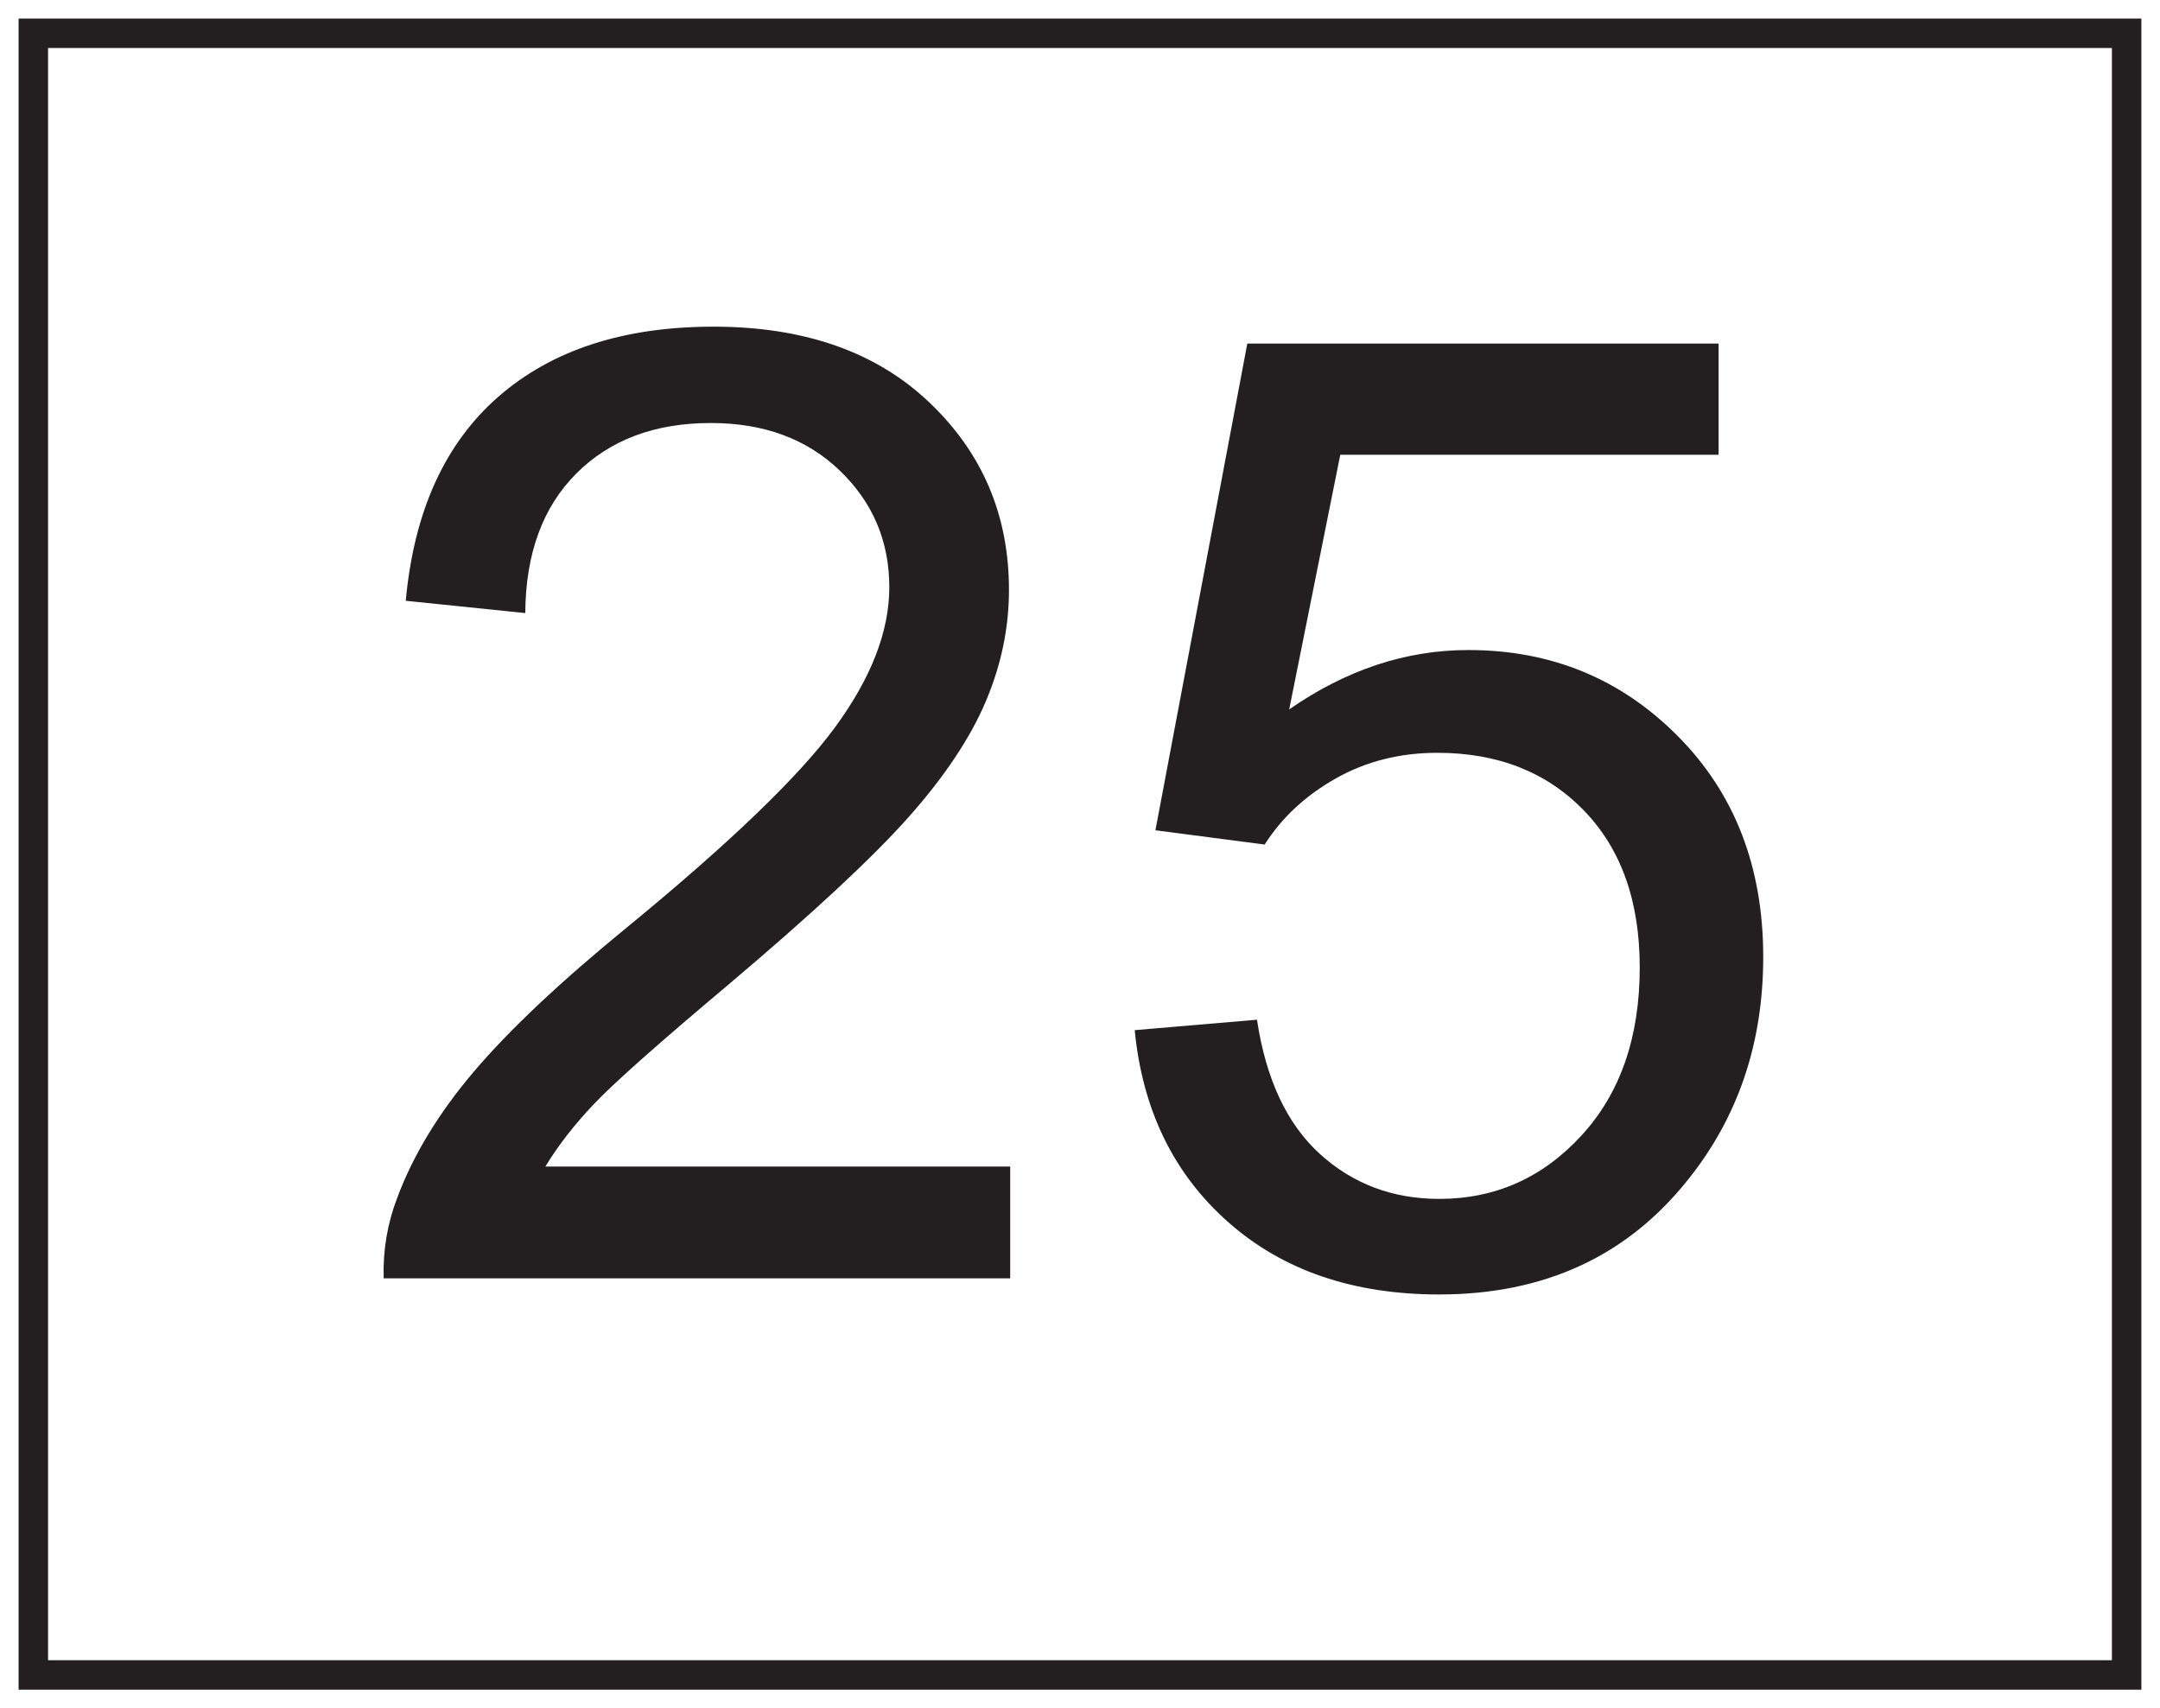 <?xml version="1.0" encoding="UTF-8"?>
<svg xmlns="http://www.w3.org/2000/svg" xmlns:xlink="http://www.w3.org/1999/xlink" width="220pt" height="174pt" viewBox="0 0 220 174" version="1.1">
<defs>
<g>
<symbol overflow="visible" id="glyph0-0">
<path style="stroke:none;" d="M 16.859 0 L 16.859 -84.281 L 84.281 -84.281 L 84.281 0 Z M 18.969 -2.109 L 82.188 -2.109 L 82.188 -82.188 L 18.969 -82.188 Z M 18.969 -2.109 "/>
</symbol>
<symbol overflow="visible" id="glyph0-1">
<path style="stroke:none;" d="M 67.891 -11.391 L 67.891 0 L 4.078 0 C 3.992 -2.852 4.457 -5.598 5.469 -8.234 C 7.094 -12.578 9.691 -16.852 13.266 -21.062 C 16.848 -25.281 22.02 -30.156 28.781 -35.688 C 39.27 -44.289 46.359 -51.102 50.047 -56.125 C 53.734 -61.156 55.578 -65.91 55.578 -70.391 C 55.578 -75.086 53.895 -79.051 50.531 -82.281 C 47.176 -85.508 42.801 -87.125 37.406 -87.125 C 31.695 -87.125 27.129 -85.41 23.703 -81.984 C 20.273 -78.555 18.539 -73.816 18.5 -67.766 L 6.328 -69.016 C 7.16 -78.098 10.297 -85.02 15.734 -89.781 C 21.18 -94.551 28.492 -96.938 37.672 -96.938 C 46.93 -96.938 54.258 -94.363 59.656 -89.219 C 65.062 -84.082 67.766 -77.719 67.766 -70.125 C 67.766 -66.258 66.973 -62.461 65.391 -58.734 C 63.805 -55.004 61.18 -51.078 57.516 -46.953 C 53.848 -42.828 47.758 -37.164 39.25 -29.969 C 32.133 -23.988 27.566 -19.938 25.547 -17.812 C 23.523 -15.688 21.859 -13.547 20.547 -11.391 Z M 67.891 -11.391 "/>
</symbol>
<symbol overflow="visible" id="glyph0-2">
<path style="stroke:none;" d="M 5.594 -25.281 L 18.047 -26.344 C 18.961 -20.281 21.098 -15.723 24.453 -12.672 C 27.816 -9.617 31.867 -8.094 36.609 -8.094 C 42.316 -8.094 47.145 -10.242 51.094 -14.547 C 55.051 -18.848 57.031 -24.555 57.031 -31.672 C 57.031 -38.43 55.129 -43.766 51.328 -47.672 C 47.535 -51.578 42.566 -53.531 36.422 -53.531 C 32.598 -53.531 29.148 -52.66 26.078 -50.922 C 23.004 -49.191 20.586 -46.945 18.828 -44.188 L 7.703 -45.641 L 17.062 -95.219 L 65.062 -95.219 L 65.062 -83.891 L 26.531 -83.891 L 21.328 -57.953 C 27.129 -61.984 33.211 -64 39.578 -64 C 48.004 -64 55.113 -61.078 60.906 -55.234 C 66.707 -49.398 69.609 -41.898 69.609 -32.734 C 69.609 -23.992 67.062 -16.441 61.969 -10.078 C 55.77 -2.266 47.316 1.641 36.609 1.641 C 27.828 1.641 20.66 -0.816 15.109 -5.734 C 9.555 -10.648 6.383 -17.164 5.594 -25.281 Z M 5.594 -25.281 "/>
</symbol>
</g>
</defs>
<g id="surface1">
<rect x="0" y="0" width="220" height="174" style="fill:rgb(100%,100%,100%);fill-opacity:1;stroke:none;"/>
<path style=" stroke:none;fill-rule:nonzero;fill:rgb(100%,100%,100%);fill-opacity:1;" d="M 3.395 3.391 L 216.602 3.391 L 216.602 170.609 L 3.395 170.609 Z M 3.395 3.391 "/>
<path style=" stroke:none;fill-rule:nonzero;fill:rgb(13.73%,12.16%,12.549%);fill-opacity:1;" d="M 218.102 1.891 L 1.895 1.891 L 1.895 172.109 L 218.102 172.109 Z M 215.102 169.109 L 4.895 169.109 L 4.895 4.891 L 215.102 4.891 Z M 215.102 169.109 "/>
<g style="fill:rgb(13.73%,12.16%,12.549%);fill-opacity:1;">
  <use xlink:href="#glyph0-1" x="35" y="130.212"/>
  <use xlink:href="#glyph0-2" x="109.979" y="130.212"/>
</g>
</g>
</svg>
